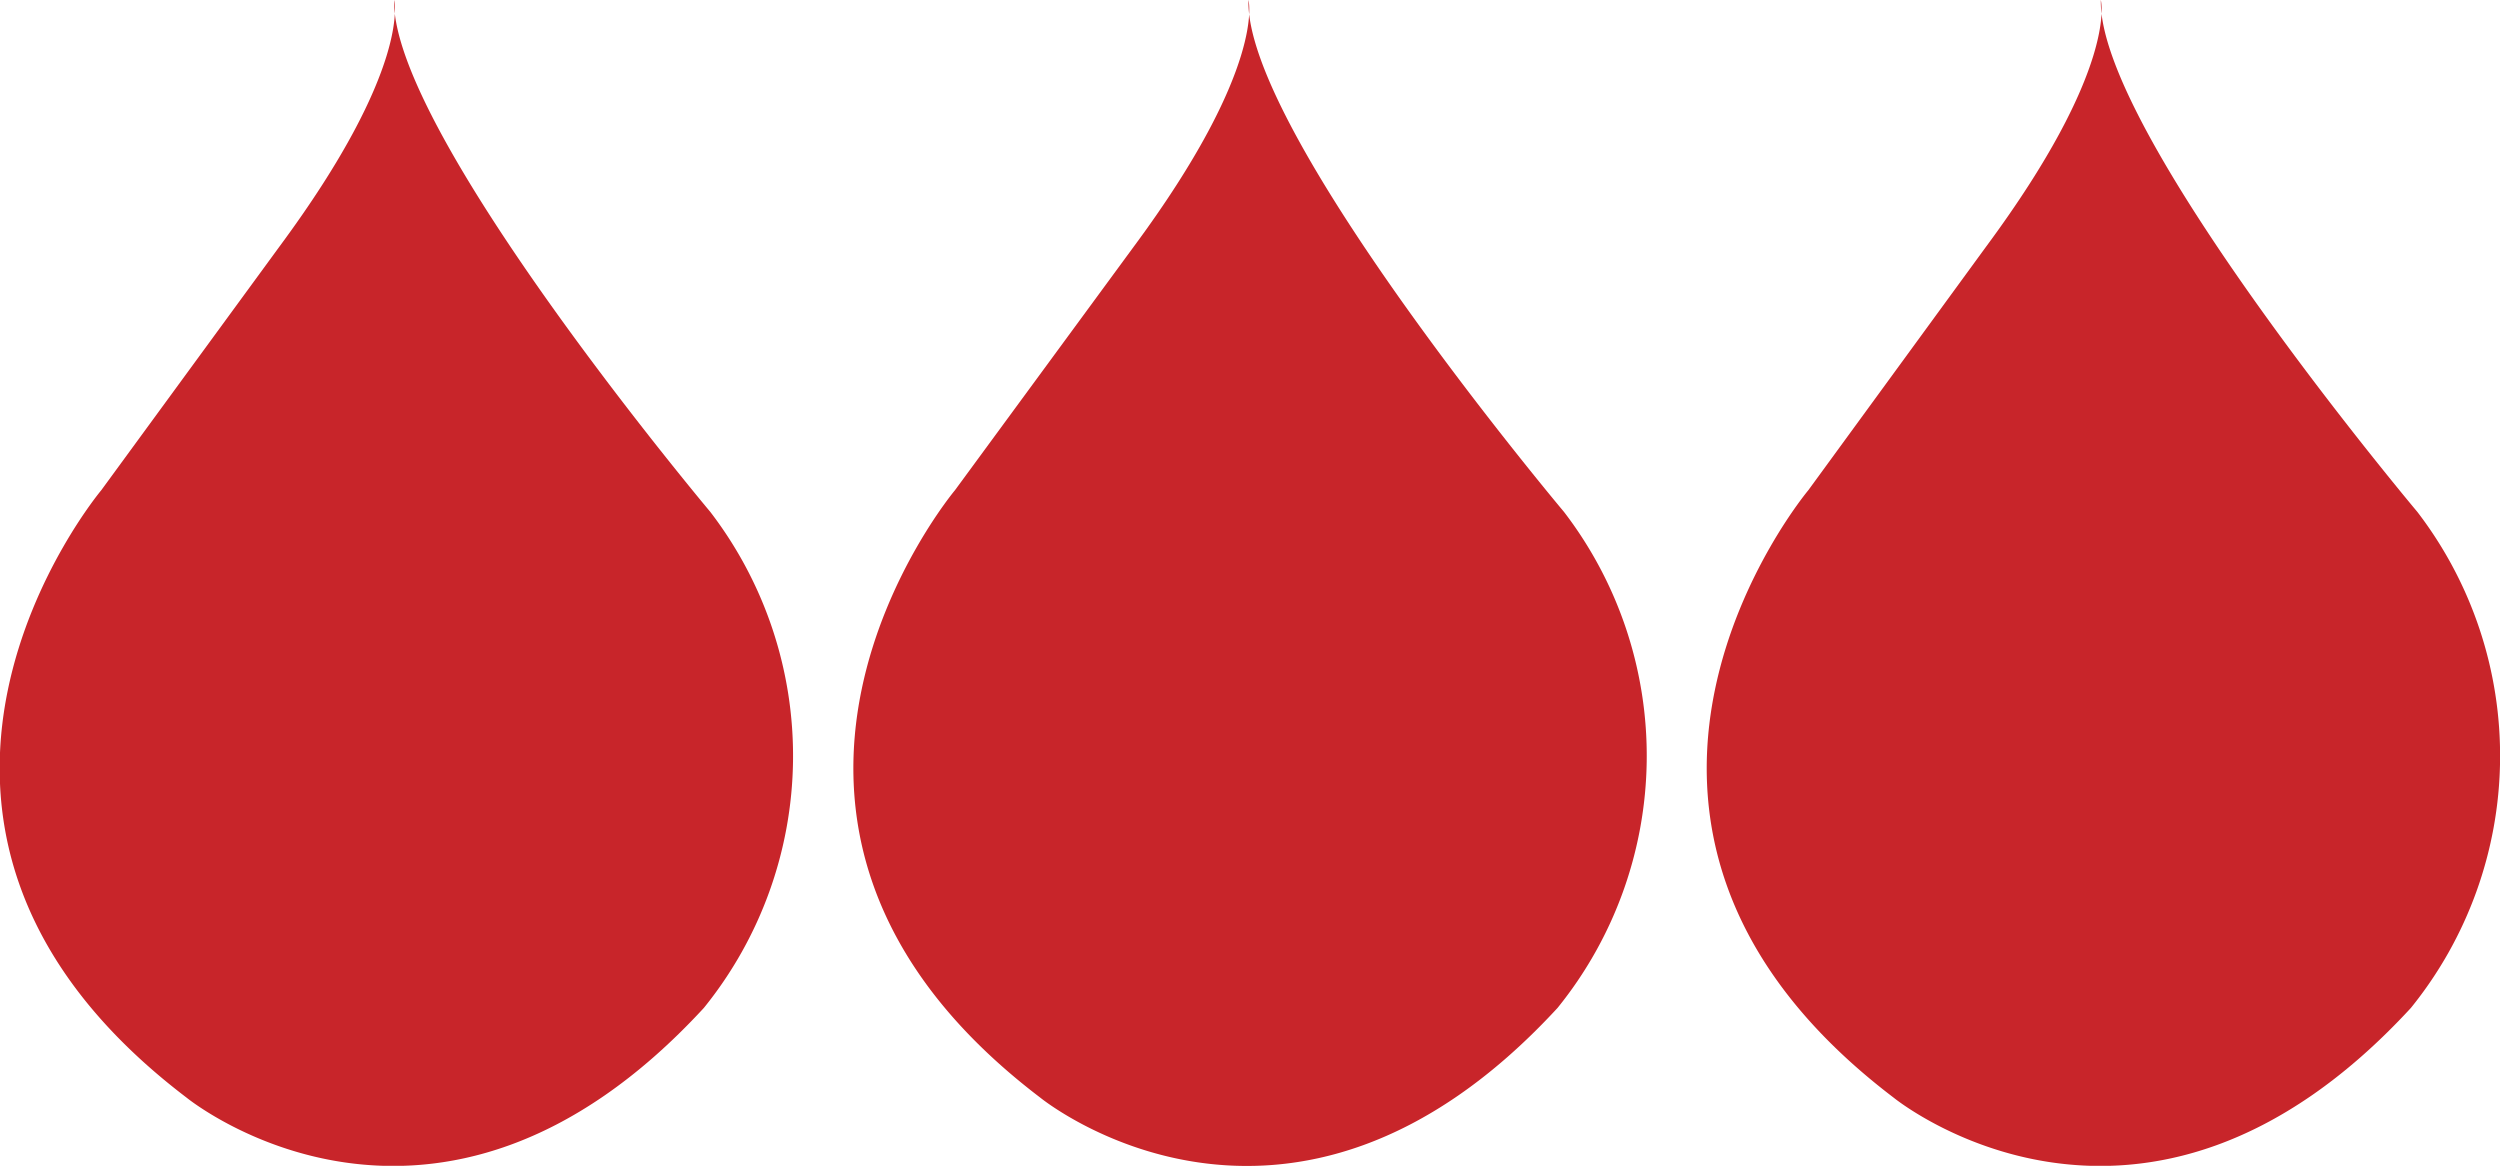 <svg xmlns="http://www.w3.org/2000/svg" viewBox="0 0 74.09 34.55"><defs><style>.cls-1{fill:#c8252a;}</style></defs><g id="图层_2" data-name="图层 2"><g id="图层_1-2" data-name="图层 1"><g id="图层_2-2" data-name="图层 2"><g id="图层_1-2-2" data-name="图层 1-2"><path class="cls-1" d="M11.68,0s.53,2-3.4,7.31L3,14.53s-8.23,9.82,2.53,18c0,0,7.35,6,15.33-2.66a11.88,11.88,0,0,0,.19-14.7S11.59,3.91,11.68,0Z"/></g></g><g id="图层_2-3" data-name="图层 2"><g id="图层_1-2-3" data-name="图层 1-2"><path class="cls-1" d="M37,0s.53,2-3.4,7.31L28.3,14.53s-8.23,9.82,2.53,18c0,0,7.35,6,15.33-2.66a11.88,11.88,0,0,0,.19-14.7S36.88,3.91,37,0Z"/></g></g><g id="图层_2-4" data-name="图层 2"><g id="图层_1-2-4" data-name="图层 1-2"><path class="cls-1" d="M62.26,0s.53,2-3.4,7.31l-5.27,7.22s-8.23,9.82,2.53,18c0,0,7.35,6,15.33-2.66a11.88,11.88,0,0,0,.19-14.7S62.17,3.91,62.26,0Z"/></g></g></g></g></svg>